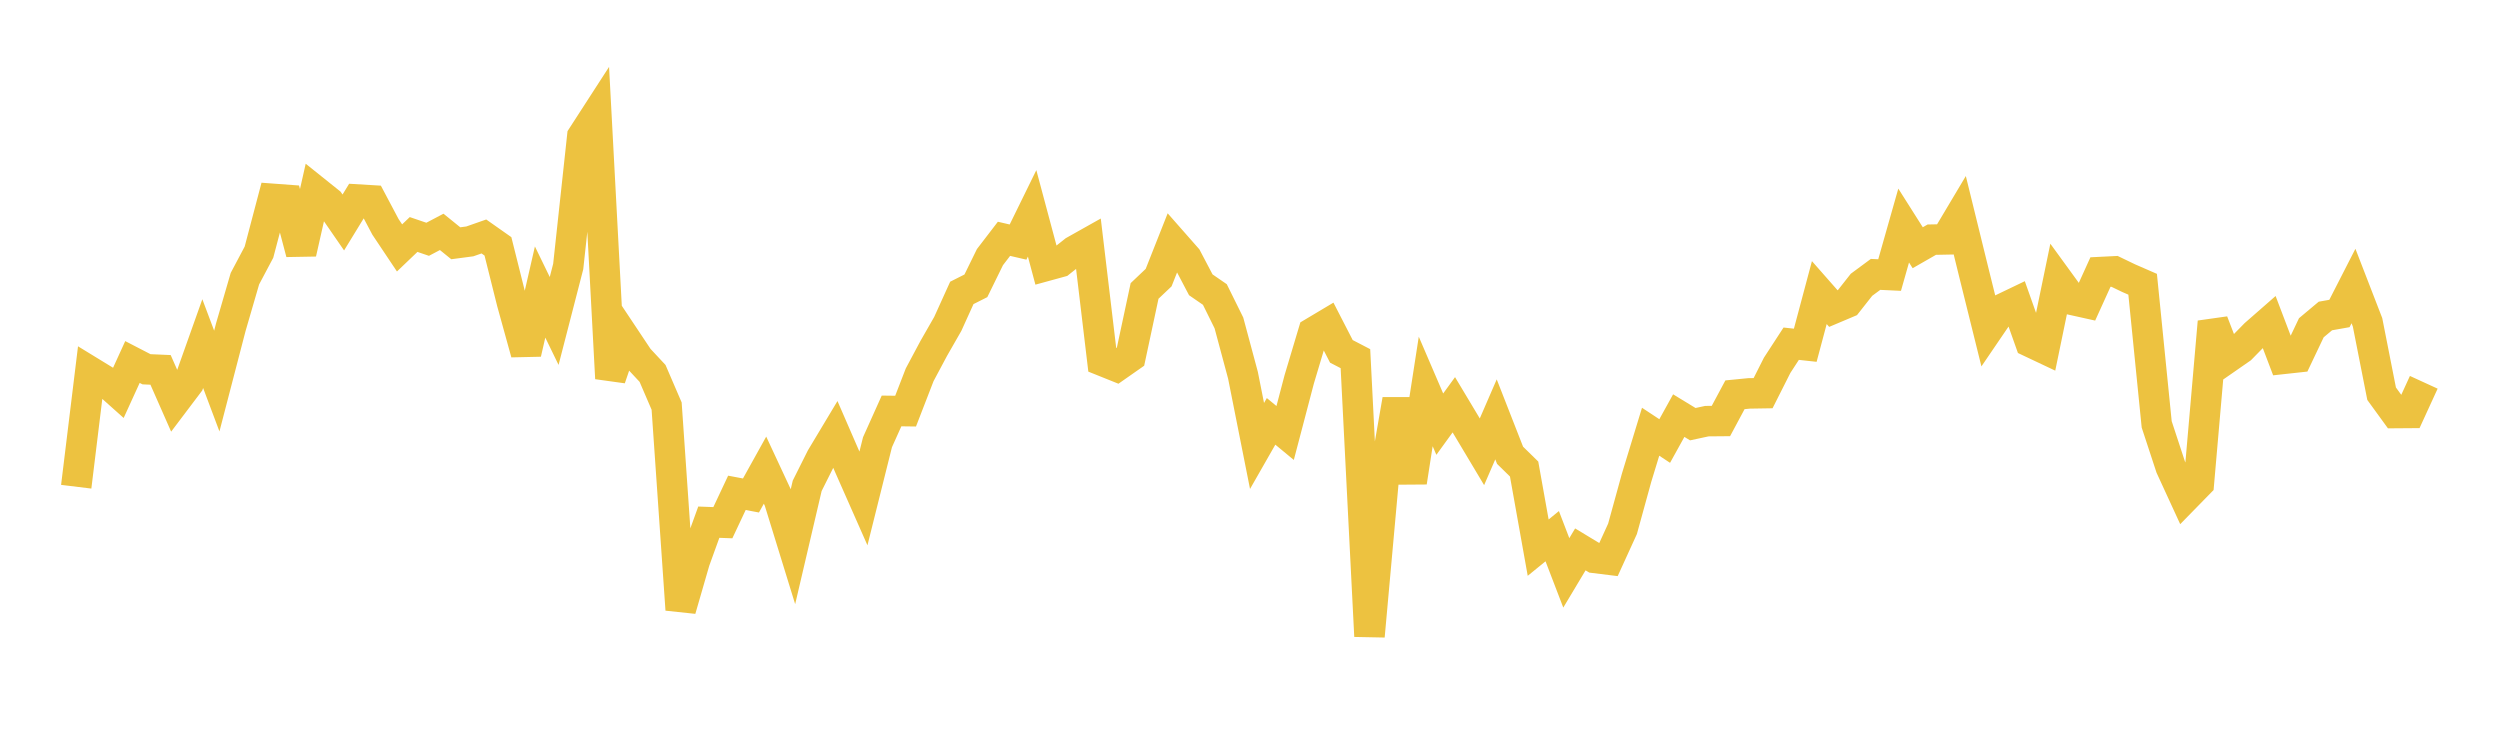 <svg width="164" height="48" xmlns="http://www.w3.org/2000/svg" xmlns:xlink="http://www.w3.org/1999/xlink"><path fill="none" stroke="rgb(237,194,64)" stroke-width="2" d="M5,31.929L5.922,24.382L6.844,24.946L7.766,25.769L8.689,23.747L9.611,24.224L10.533,24.264L11.455,26.355L12.377,25.134L13.299,22.541L14.222,24.997L15.144,21.451L16.066,18.281L16.988,16.542L17.91,13.045L18.832,13.113L19.754,16.609L20.677,12.521L21.599,13.259L22.521,14.595L23.443,13.088L24.365,13.143L25.287,14.883L26.21,16.264L27.132,15.383L28.054,15.697L28.976,15.211L29.898,15.958L30.82,15.836L31.743,15.512L32.665,16.161L33.587,19.844L34.509,23.178L35.431,19.157L36.353,21.055L37.275,17.483L38.198,8.947L39.12,7.521L40.042,24.822L40.964,22.123L41.886,23.507L42.808,24.496L43.731,26.639L44.653,39.991L45.575,36.804L46.497,34.255L47.419,34.289L48.341,32.33L49.263,32.504L50.186,30.842L51.108,32.821L52.03,35.81L52.952,31.869L53.874,30.027L54.796,28.49L55.719,30.615L56.641,32.701L57.563,29.01L58.485,26.958L59.407,26.97L60.329,24.588L61.251,22.86L62.174,21.248L63.096,19.215L64.018,18.75L64.94,16.869L65.862,15.666L66.784,15.88L67.707,13.997L68.629,17.443L69.551,17.19L70.473,16.458L71.395,15.94L72.317,23.672L73.24,24.043L74.162,23.398L75.084,19.086L76.006,18.212L76.928,15.881L77.85,16.929L78.772,18.683L79.695,19.319L80.617,21.184L81.539,24.616L82.461,29.255L83.383,27.641L84.305,28.404L85.228,24.889L86.15,21.807L87.072,21.257L87.994,23.049L88.916,23.528L89.838,41.733L90.76,31.529L91.683,26.217L92.605,31.629L93.527,25.679L94.449,27.825L95.371,26.553L96.293,28.092L97.216,29.637L98.138,27.51L99.06,29.866L99.982,30.769L100.904,35.925L101.826,35.174L102.749,37.58L103.671,36.04L104.593,36.597L105.515,36.711L106.437,34.691L107.359,31.342L108.281,28.321L109.204,28.931L110.126,27.264L111.048,27.826L111.97,27.627L112.892,27.619L113.814,25.898L114.737,25.807L115.659,25.792L116.581,23.964L117.503,22.547L118.425,22.648L119.347,19.194L120.269,20.242L121.192,19.852L122.114,18.682L123.036,18L123.958,18.043L124.88,14.796L125.802,16.251L126.725,15.722L127.647,15.704L128.569,14.156L129.491,17.909L130.413,21.625L131.335,20.271L132.257,19.829L133.18,22.431L134.102,22.867L135.024,18.405L135.946,19.673L136.868,19.878L137.79,17.847L138.713,17.801L139.635,18.245L140.557,18.647L141.479,27.838L142.401,30.643L143.323,32.647L144.246,31.703L145.168,21.113L146.09,23.506L147.012,22.866L147.934,21.925L148.856,21.118L149.778,23.543L150.701,23.442L151.623,21.502L152.545,20.729L153.467,20.565L154.389,18.763L155.311,21.145L156.234,25.828L157.156,27.096L158.078,27.089L159,25.079"></path></svg>